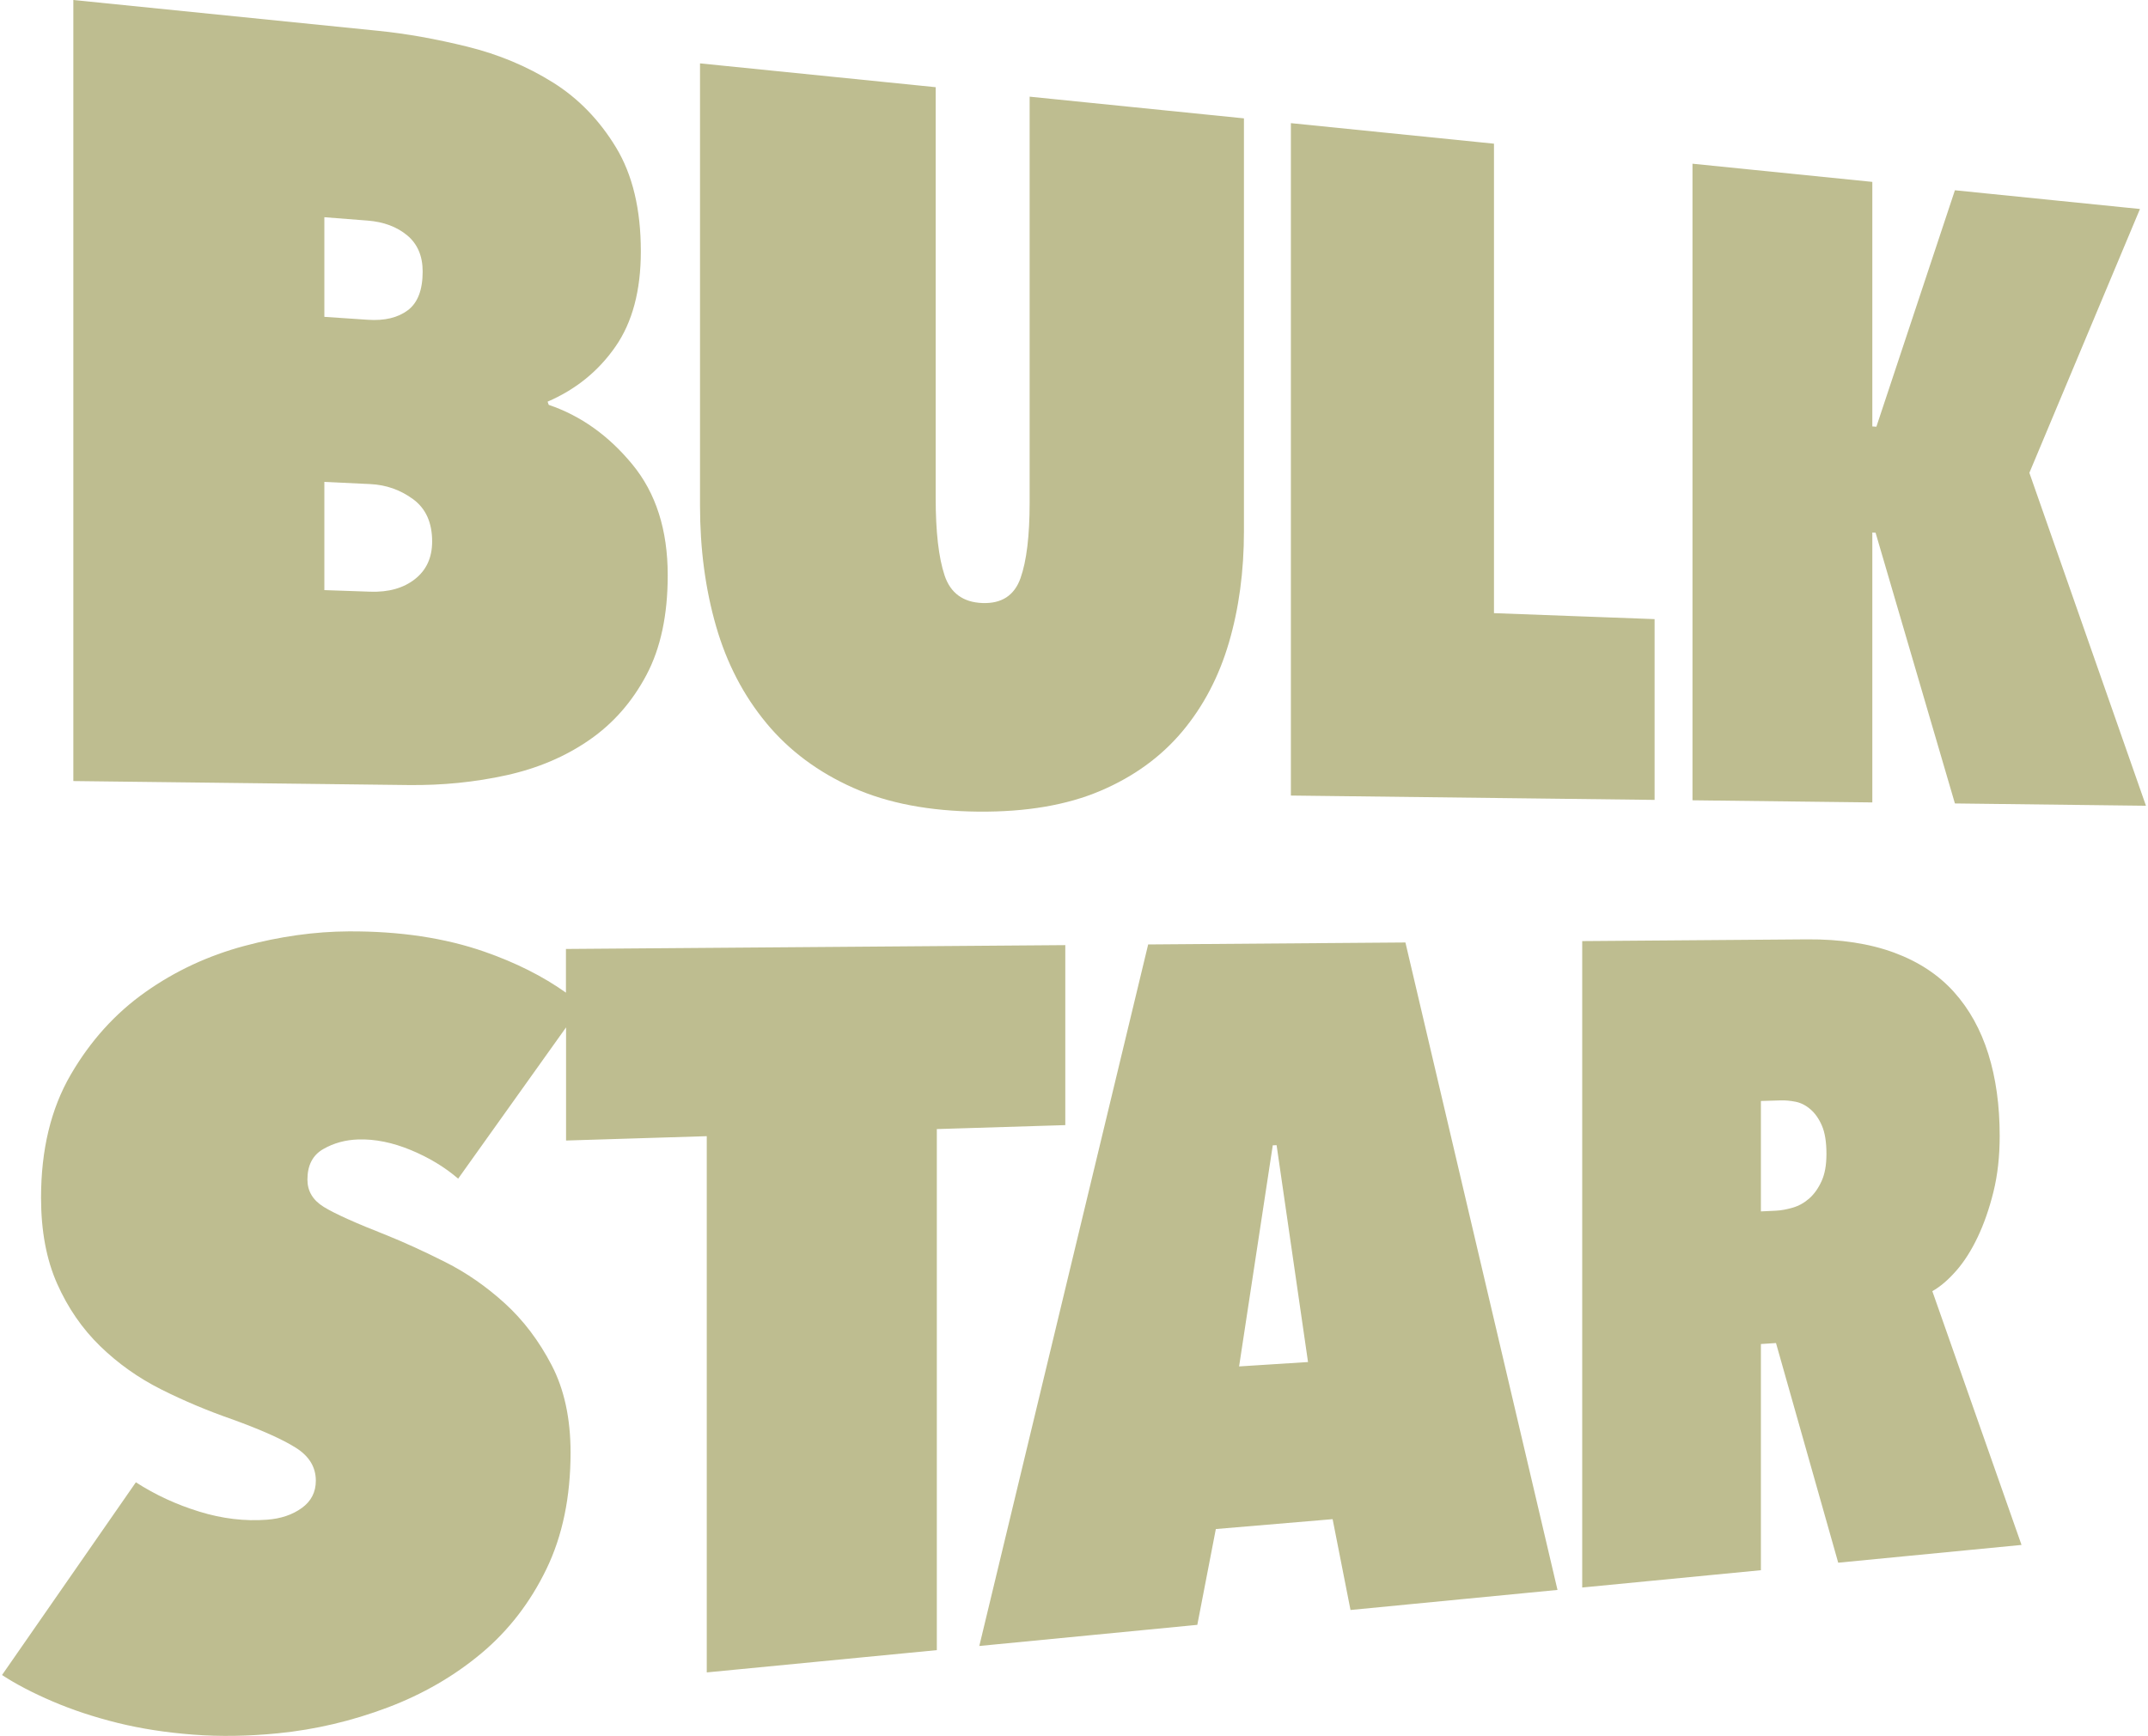 <svg width="527" height="426" viewBox="0 0 527 426" fill="none" xmlns="http://www.w3.org/2000/svg">
<path d="M124.282 190.241C131.944 188.544 138.715 185.665 144.595 181.593C150.445 177.55 155.104 172.237 158.601 165.644C162.079 159.08 163.822 150.936 163.822 141.173C163.822 130.072 160.945 121.016 155.153 113.978C149.331 106.9 142.493 102.024 134.627 99.357L134.347 98.572C141.282 95.576 146.823 91.077 150.997 85.066C155.153 79.094 157.226 71.299 157.226 61.681C157.226 51.385 155.201 42.901 151.143 36.192C147.065 29.464 141.892 24.131 135.625 20.214C129.31 16.268 122.335 13.35 114.693 11.46C106.992 9.559 99.718 8.26 92.889 7.572L17.994 0V191.676L100.202 192.655C108.532 192.752 116.553 191.947 124.282 190.241ZM79.58 53.305L90.235 54.138C94.148 54.449 97.374 55.66 99.911 57.764C102.43 59.868 103.699 62.825 103.699 66.636C103.699 71.144 102.488 74.305 100.057 76.137C97.616 77.969 94.351 78.755 90.235 78.474L79.58 77.756V53.305ZM79.58 144.818V118.263L90.826 118.796C94.739 118.981 98.255 120.221 101.374 122.519C104.474 124.807 106.024 128.259 106.024 132.883C106.024 136.829 104.619 139.903 101.81 142.113C98.991 144.334 95.33 145.361 90.826 145.206L79.58 144.818ZM188.058 177.501C193.656 184.239 200.766 189.524 209.358 193.344C217.863 197.134 228.111 199.064 240.015 199.18C251.775 199.287 261.742 197.58 269.975 194.08C278.131 190.609 284.805 185.772 290.036 179.547C295.228 173.362 299.054 166.08 301.514 157.684C303.965 149.317 305.195 140.213 305.195 130.363V29.047L252.617 23.724V123.324C252.617 131.526 251.862 137.721 250.36 141.929C248.849 146.137 245.75 148.163 241.032 147.989C236.315 147.814 233.186 145.555 231.743 141.193C230.29 136.83 229.564 130.489 229.564 122.19V21.397L171.746 15.551V124.129C171.746 134.687 173.053 144.537 175.678 153.661C178.294 162.764 182.43 170.715 188.058 177.492V177.501ZM405.943 151.935L366.539 150.471V35.261L316.712 30.22V195.234L405.943 196.3V151.935ZM459.364 130.683L460.158 130.721L479.628 197.173L526.5 197.735L497.896 116.033L525.028 51.288L479.628 46.692L460.361 104.719L459.364 104.651V44.637L415.242 40.177V196.398L459.364 196.921V130.673V130.683ZM261.335 231.941L138.851 232.881V243.604C133.223 239.6 126.578 236.245 118.848 233.55C109.152 230.176 98.052 228.499 85.508 228.567C77.187 228.615 68.653 229.807 59.897 232.154C51.063 234.529 42.975 238.291 35.662 243.468C28.29 248.674 22.178 255.432 17.354 263.731C12.501 272.069 10.07 282.143 10.07 293.913C10.07 302.067 11.387 309.125 14.032 315.058C16.667 320.992 20.192 326.092 24.59 330.367C28.968 334.624 33.957 338.162 39.536 340.964C45.087 343.756 50.918 346.209 57.01 348.323C64.082 350.892 69.254 353.2 72.557 355.275C75.85 357.34 77.487 360.044 77.487 363.37C77.487 366.181 76.344 368.411 74.049 370.069C71.753 371.737 68.896 372.697 65.486 372.949C60.042 373.356 54.521 372.697 48.922 370.971C43.285 369.236 38.093 366.841 33.337 363.767L0.5 411.061C3.91 413.301 8.055 415.463 12.928 417.547C17.771 419.622 23.069 421.377 28.813 422.802C34.519 424.218 40.718 425.178 47.392 425.691C54.017 426.196 60.962 426.079 68.208 425.362C77.391 424.451 86.35 422.337 95.088 419.041C103.747 415.773 111.429 411.323 118.141 405.7C124.805 400.115 130.114 393.222 134.075 385.029C138.018 376.866 139.984 367.345 139.984 356.457C139.984 348.119 138.444 340.974 135.344 335.021C132.235 329.049 128.409 323.997 123.866 319.857C119.294 315.698 114.412 312.315 109.22 309.707C103.999 307.079 99.243 304.907 94.952 303.172C87.3 300.176 82.118 297.84 79.444 296.191C76.761 294.543 75.424 292.303 75.424 289.492C75.424 285.982 76.713 283.481 79.299 281.997C81.875 280.514 84.743 279.729 87.9 279.632C92.027 279.506 96.328 280.378 100.812 282.24C105.268 284.092 109.133 286.428 112.407 289.249L138.88 252.126V279.894L173.402 278.827V410.421L229.845 404.953V277.082L261.364 276.112V231.941H261.335ZM281.696 231.775L240.267 403.935L293.755 398.748L298.298 375.237L326.951 372.813L331.339 395.102L382.124 390.178L344.812 231.291L281.706 231.775H281.696ZM304.004 335.331L312.266 281.067L313.206 281.037L320.916 334.255L304.004 335.331ZM479.957 311.849C481.904 309.619 483.657 306.876 485.207 303.608C486.757 300.351 488.045 296.666 489.072 292.526C490.099 288.396 490.612 283.801 490.612 278.73C490.612 271.274 489.682 264.575 487.822 258.632C485.953 252.679 483.144 247.608 479.385 243.429C475.608 239.231 470.735 236.012 464.74 233.792C458.705 231.562 451.585 230.467 443.362 230.525L388.188 230.952V389.586L432.029 385.339V329.834L435.729 329.591L450.995 383.497L495.969 379.135L474.087 316.862C476.044 315.756 478.01 314.079 479.957 311.839V311.849ZM446.907 289.87C446.103 291.635 445.086 293.06 443.875 294.126C442.655 295.192 441.299 295.949 439.807 296.376C438.305 296.812 436.949 297.054 435.719 297.112L432.029 297.287V270.188L436.949 270.043C438.034 270.014 439.226 270.12 440.514 270.373C441.802 270.625 443.023 271.235 444.166 272.215C445.309 273.194 446.258 274.532 446.994 276.238C447.73 277.945 448.108 280.242 448.108 283.132C448.108 286.021 447.701 288.125 446.897 289.899L446.907 289.87Z" fill="#BEBD90"/>
</svg>
